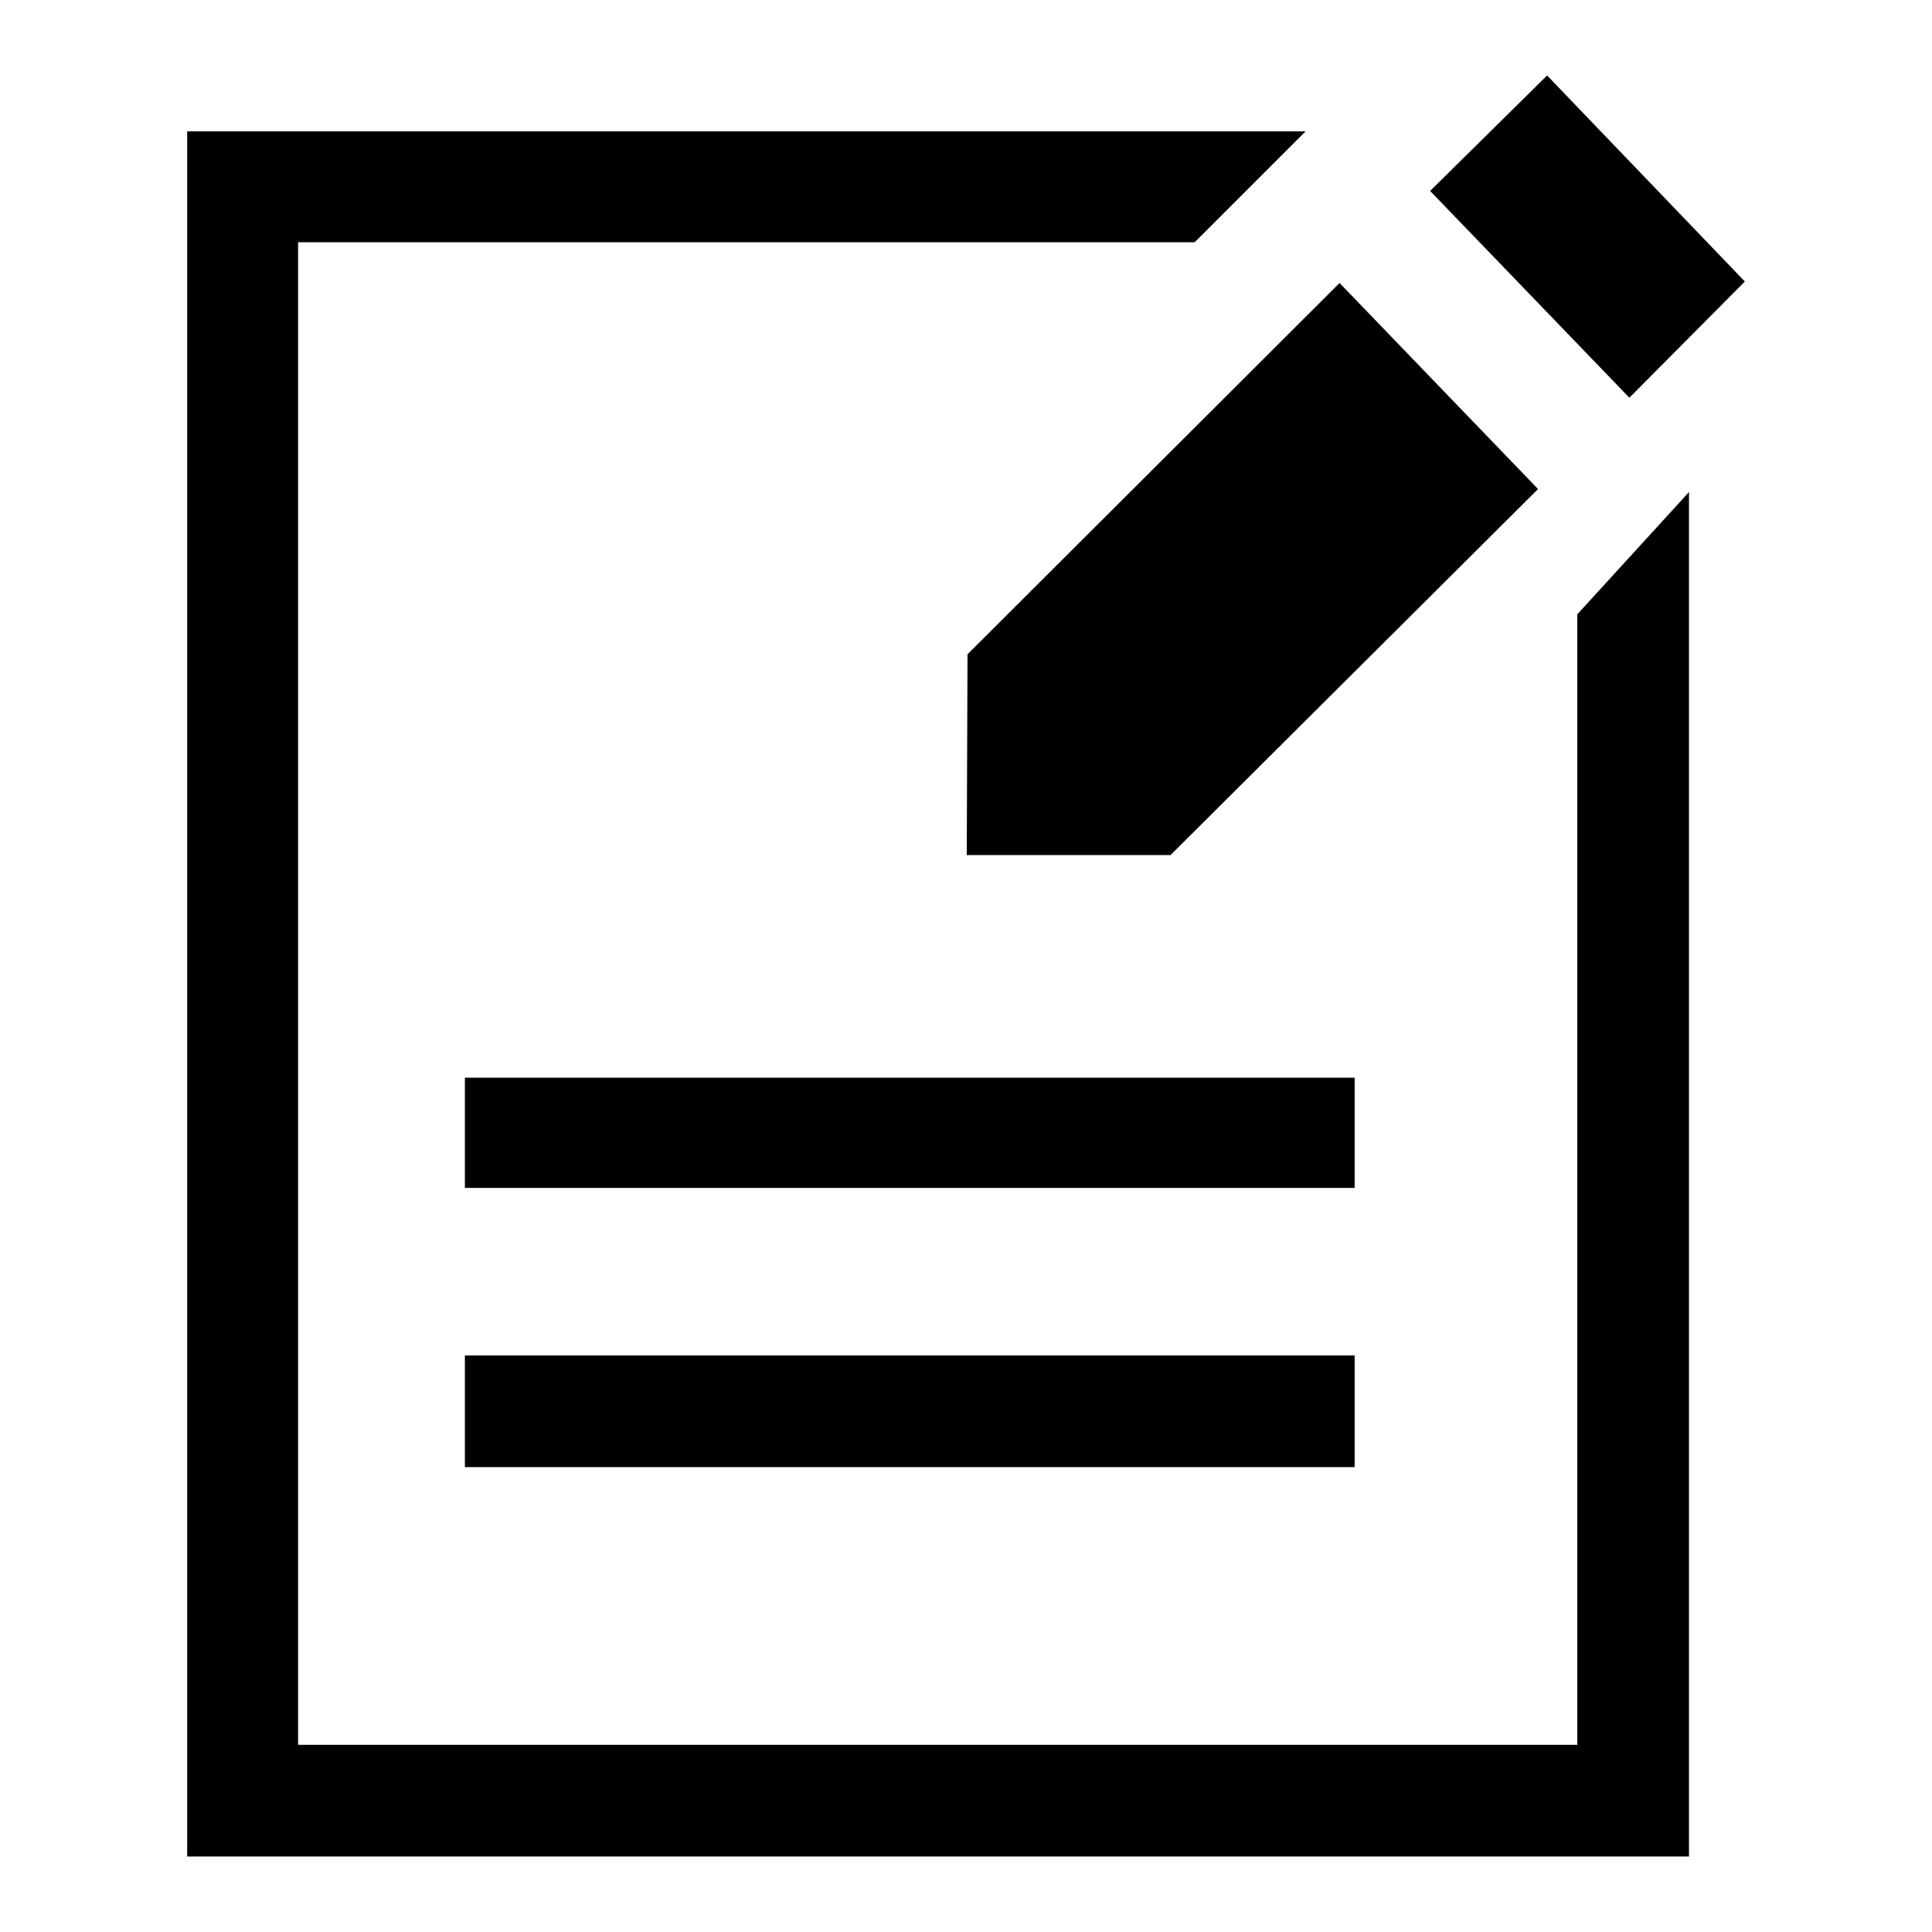 <?xml version="1.0" encoding="utf-8"?>
<!-- Svg Vector Icons : http://www.onlinewebfonts.com/icon -->
<!DOCTYPE svg PUBLIC "-//W3C//DTD SVG 1.1//EN" "http://www.w3.org/Graphics/SVG/1.1/DTD/svg11.dtd">
<svg version="1.1" xmlns="http://www.w3.org/2000/svg" xmlns:xlink="http://www.w3.org/1999/xlink" x="0px" y="0px" viewBox="0 0 256 256" enable-background="new 0 0 256 256" xml:space="preserve">
<g><g><path fill="#000000" d="M61.6,194.4h117.9v-14.8H61.6V194.4L61.6,194.4z M179.5,142.8H61.6v14.6h117.9V142.8L179.5,142.8z M209,231.2H39.5V32.1h118.8l14.7-14.7H24.8V246h199V65.2L209,81.4L209,231.2L209,231.2L209,231.2z M128.1,113.3l27,0l48.7-48.5l-26.3-27.3l-49.3,49.2L128.1,113.3L128.1,113.3z M231.2,37.3L205,10l-15.5,15.3l26.4,27.4L231.2,37.3L231.2,37.3z"/></g></g>
</svg>